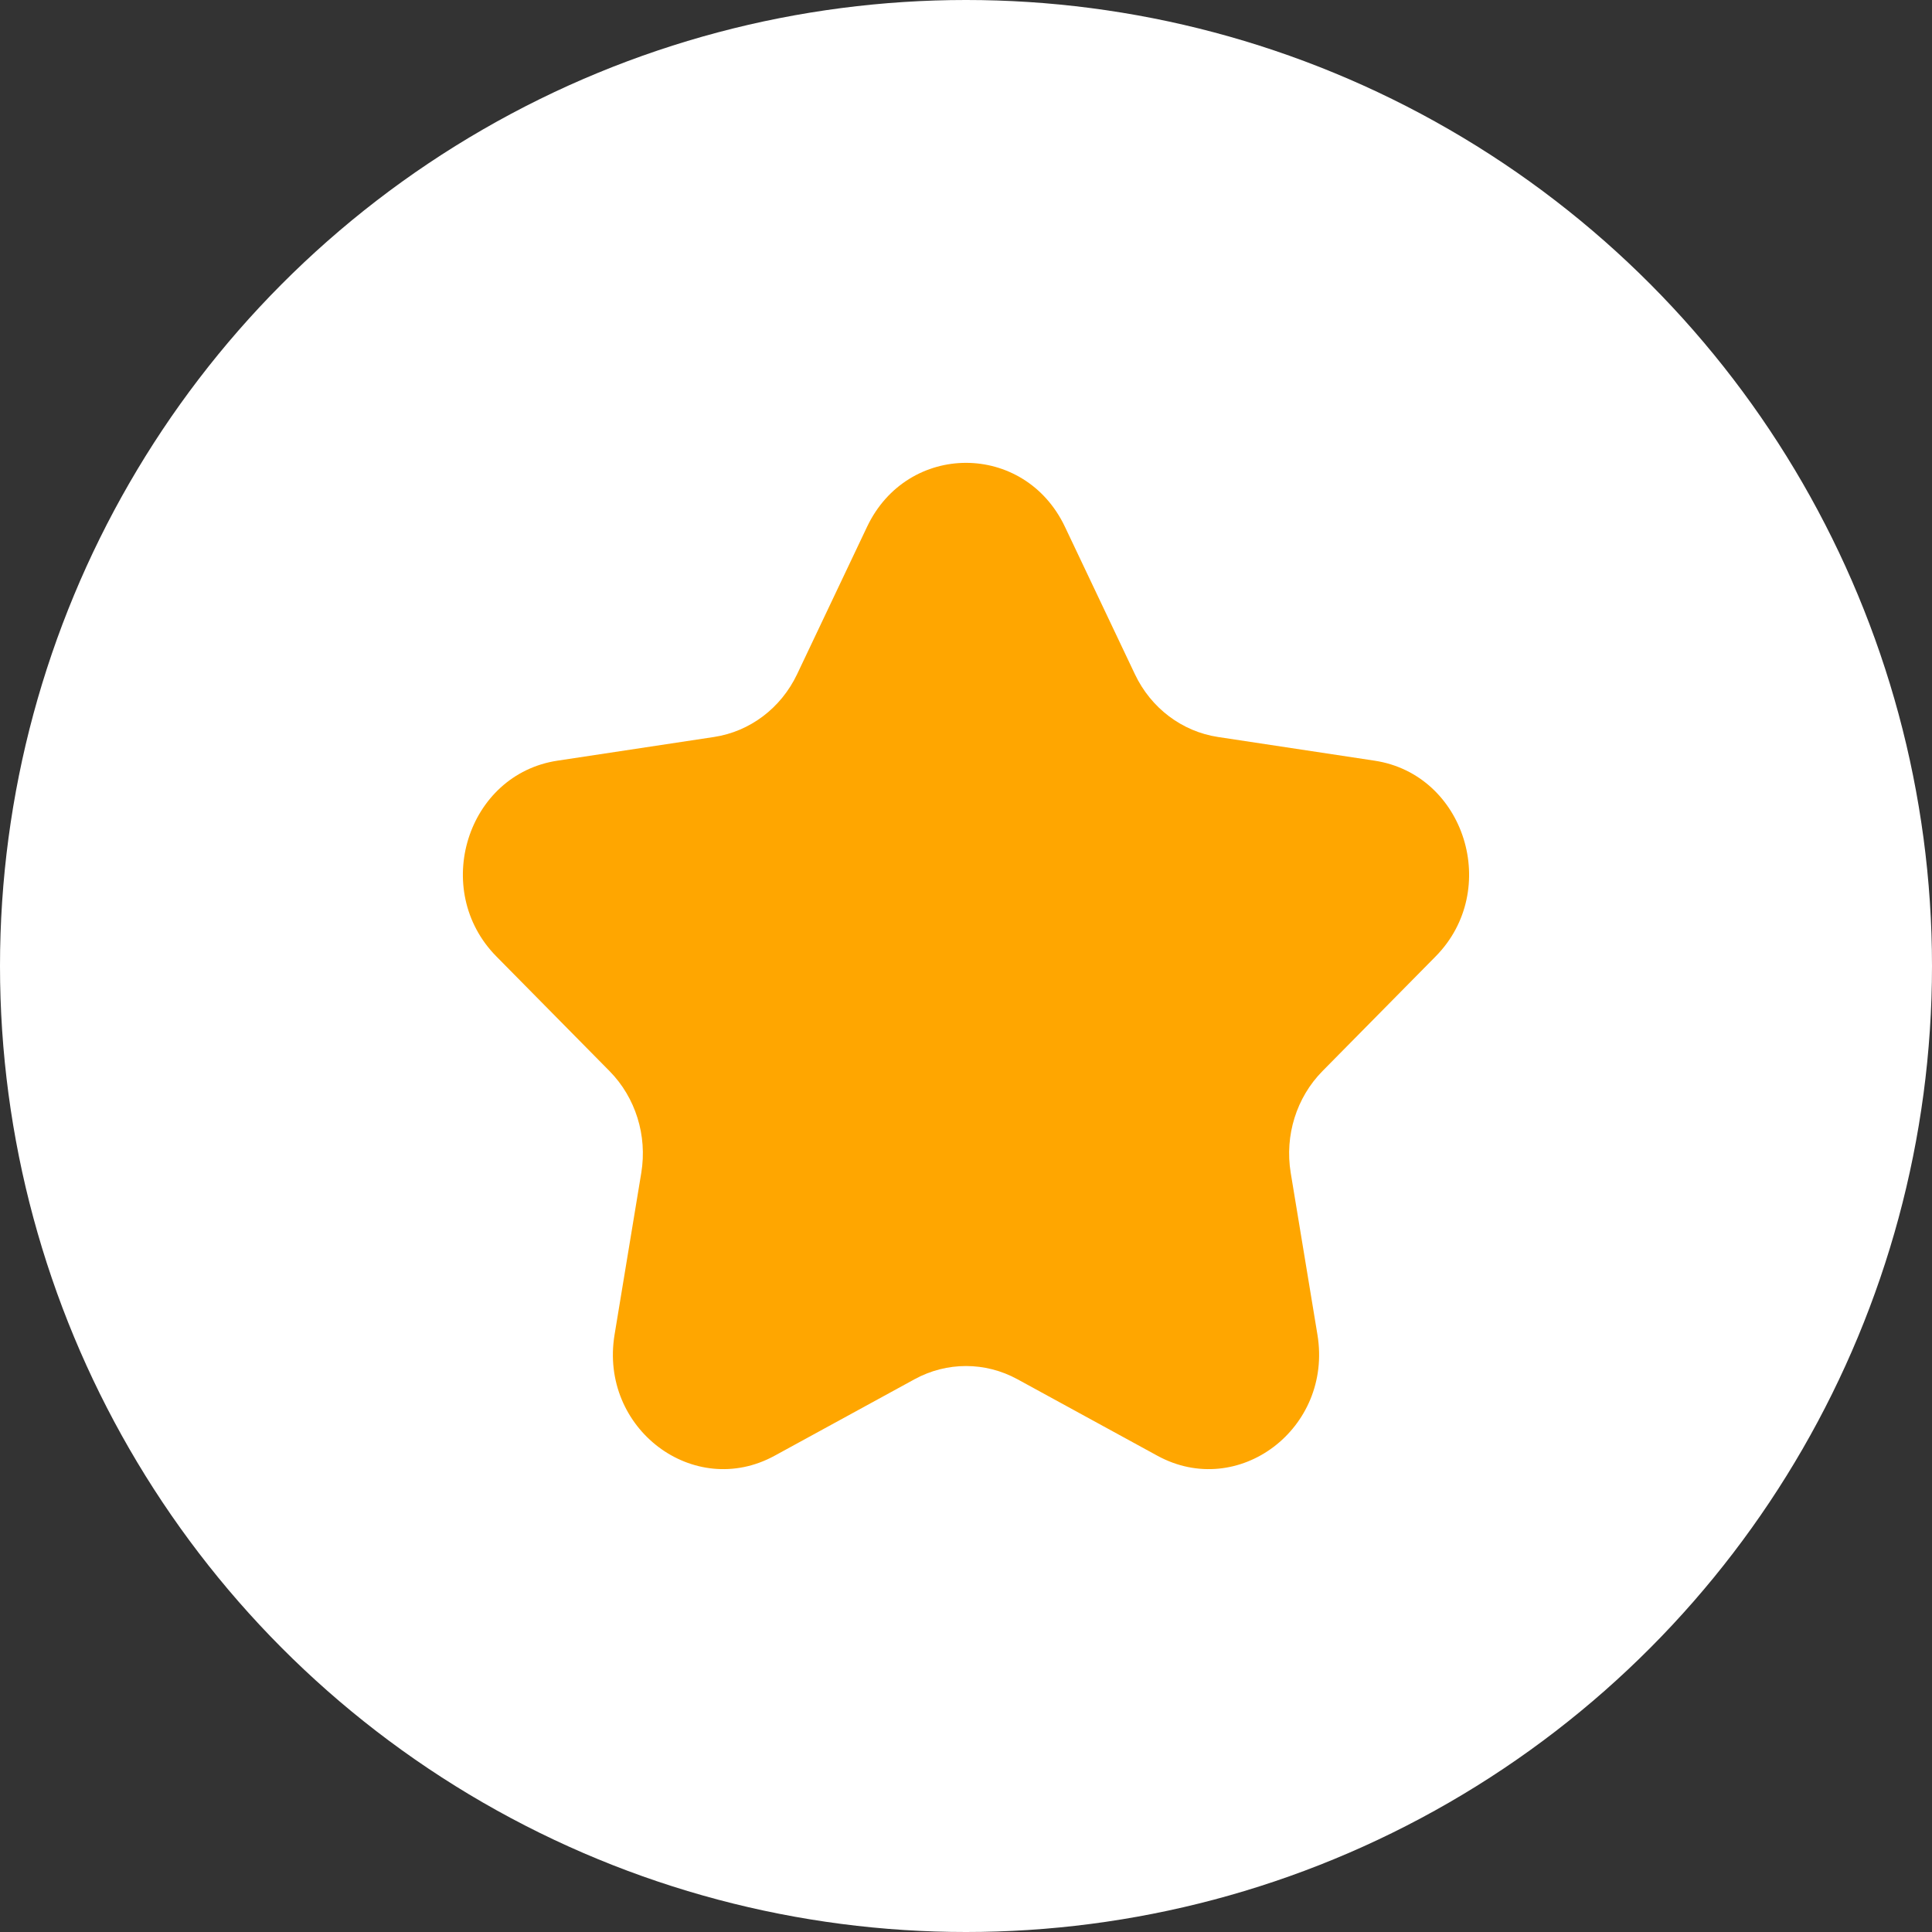 <svg width="32" height="32" viewBox="0 0 32 32" fill="none" xmlns="http://www.w3.org/2000/svg">
<rect x="0" y="0" width="32" height="32" fill="#333333" stroke="none"/>
<circle cx="16" cy="16" r="16" fill="white"/>
<path d="M14.361 8.726C15.031 7.313 16.969 7.313 17.639 8.726L18.798 11.168C19.064 11.729 19.579 12.117 20.175 12.207L22.766 12.599C24.265 12.825 24.864 14.741 23.779 15.841L21.904 17.741C21.473 18.178 21.277 18.807 21.378 19.424L21.821 22.107C22.077 23.66 20.51 24.844 19.169 24.111L16.851 22.844C16.318 22.553 15.682 22.553 15.149 22.844L12.831 24.111C11.49 24.844 9.923 23.66 10.179 22.107L10.622 19.424C10.723 18.807 10.527 18.178 10.096 17.741L8.221 15.841C7.136 14.741 7.734 12.825 9.234 12.599L11.825 12.207C12.421 12.117 12.935 11.729 13.202 11.168L14.361 8.726Z" fill="#FFA600"/>
</svg>
